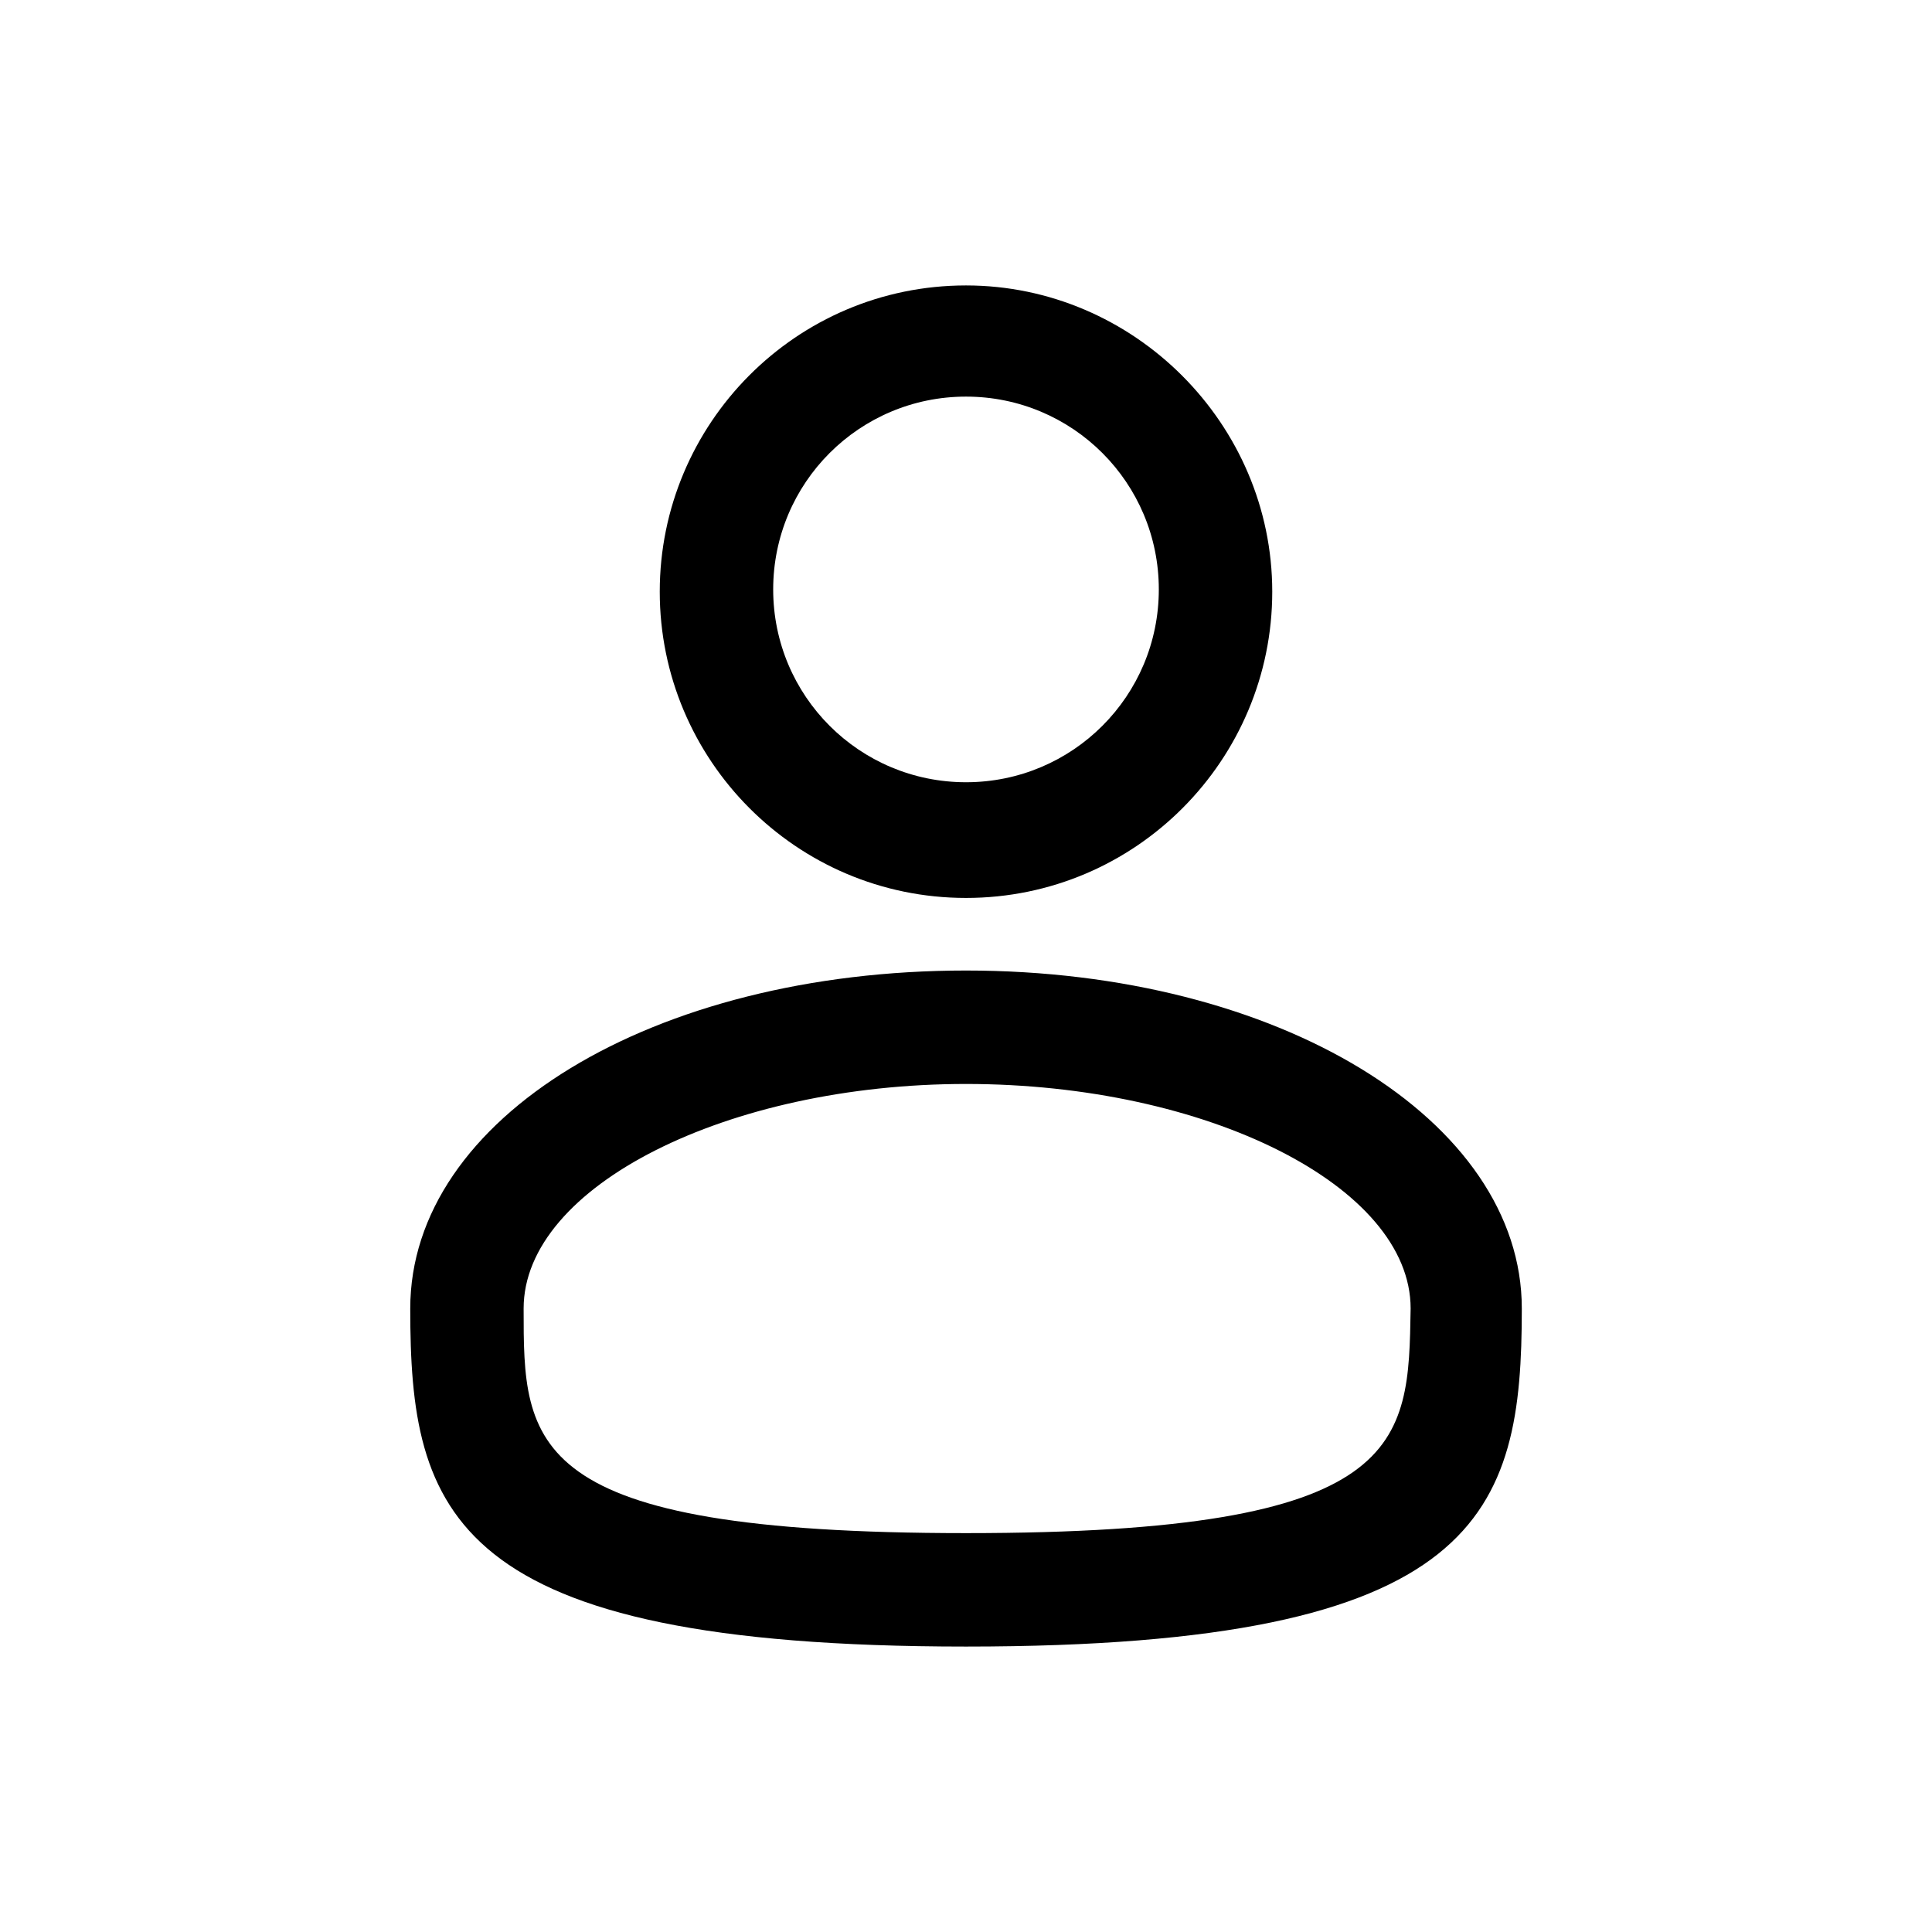 <svg width="35" height="35" viewBox="0 0 35 35" fill="none" xmlns="http://www.w3.org/2000/svg">
<path d="M17.5 16.267C20.582 16.267 23.048 13.76 23.048 10.719C23.048 7.678 20.541 5.171 17.5 5.171C14.418 5.171 11.952 7.678 11.952 10.719C11.952 13.76 14.418 16.267 17.5 16.267ZM17.5 7.185C19.432 7.185 20.993 8.746 20.993 10.678C20.993 12.609 19.432 14.171 17.5 14.171C15.569 14.171 14.007 12.609 14.007 10.678C14.007 8.746 15.569 7.185 17.5 7.185Z" fill="black"/>
<path d="M17.5 17.582C11.829 17.582 7.432 20.253 7.432 23.705C7.432 27.404 8.13 29.829 17.5 29.829C26.87 29.829 27.569 27.404 27.569 23.705C27.569 20.294 23.172 17.582 17.5 17.582ZM17.5 27.774C9.486 27.774 9.486 26.171 9.486 23.705C9.486 21.486 13.185 19.637 17.5 19.637C21.857 19.637 25.555 21.486 25.555 23.705C25.514 26.171 25.514 27.774 17.5 27.774Z" fill="black"/>
</svg>
